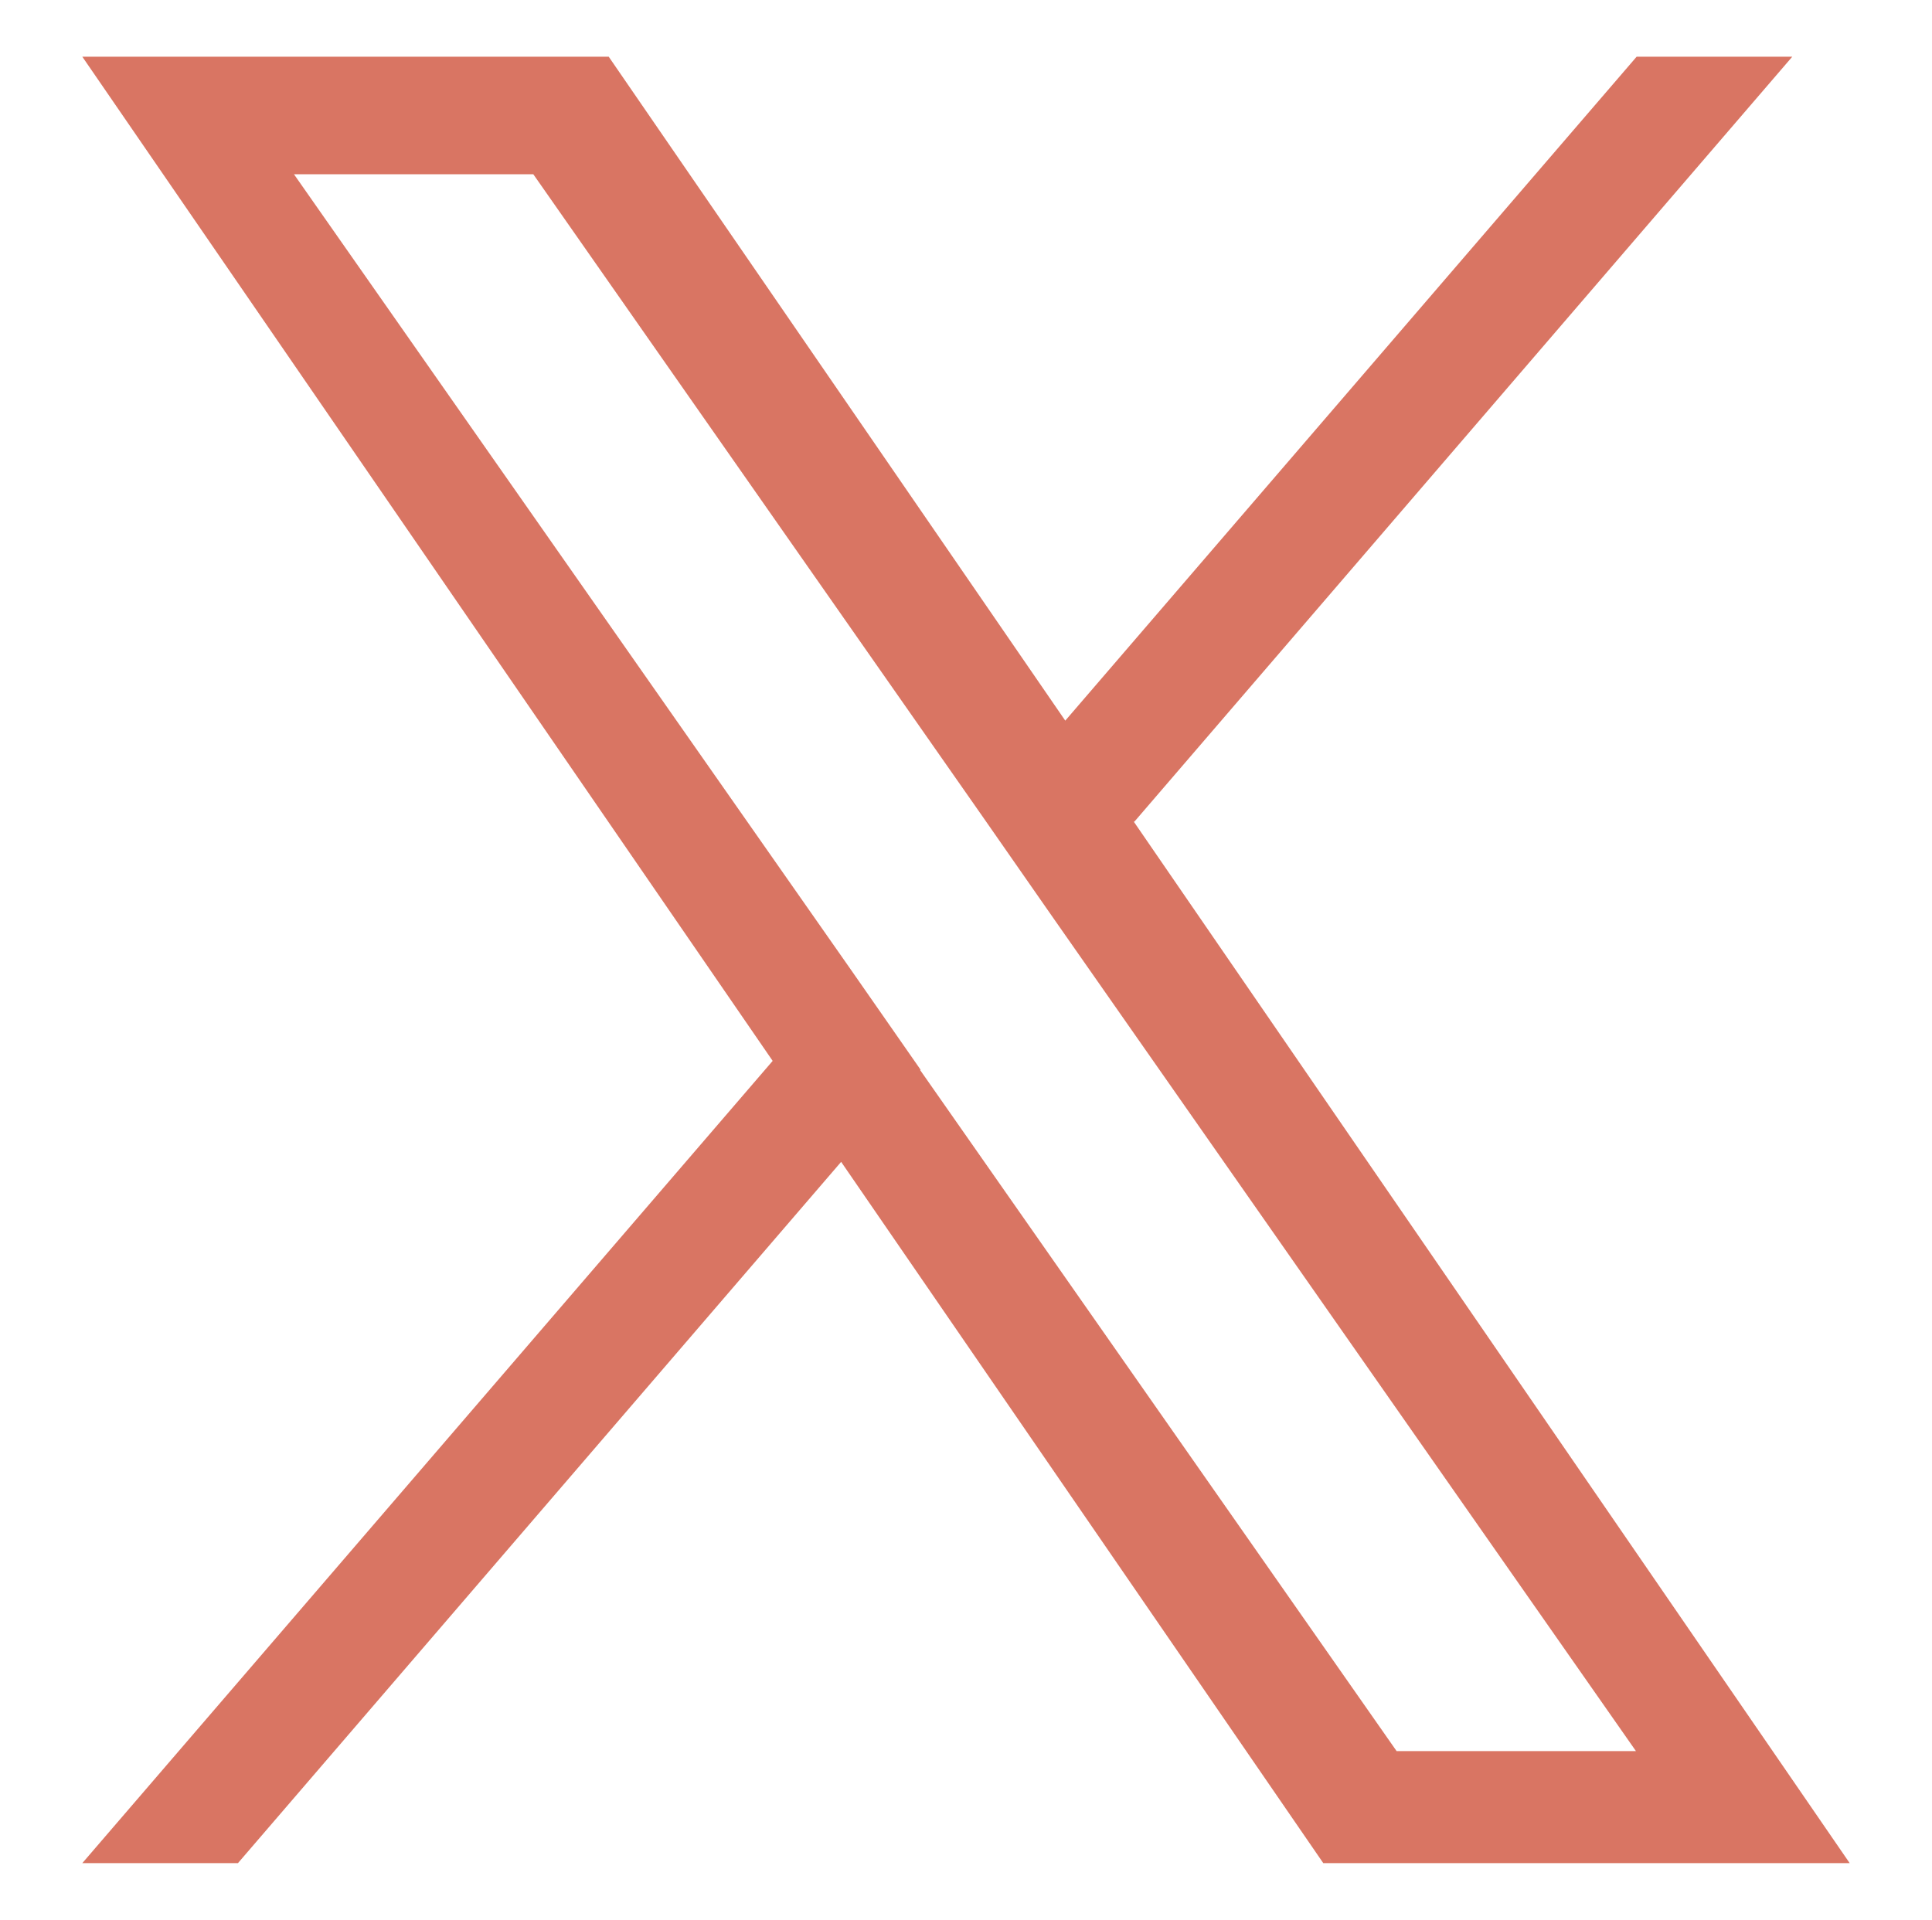 <?xml version="1.0" encoding="UTF-8"?><svg id="_レイヤー_1" xmlns="http://www.w3.org/2000/svg" width="27.93" height="27.76" viewBox="0 0 27.93 27.76"><defs><style>.cls-1{fill:#d97563;}</style></defs><path class="cls-1" d="M16.4,11.88L25.91.82h-2.25l-8.26,9.6L8.8.82H1.19l9.98,14.52L1.19,26.94h2.25l8.72-10.14,6.97,10.14h7.61l-10.35-15.06h0ZM13.31,15.47l-1.01-1.45L4.25,2.52h3.46l6.49,9.28,1.01,1.45,8.44,12.07h-3.46l-6.89-9.85h0Z"/></svg>